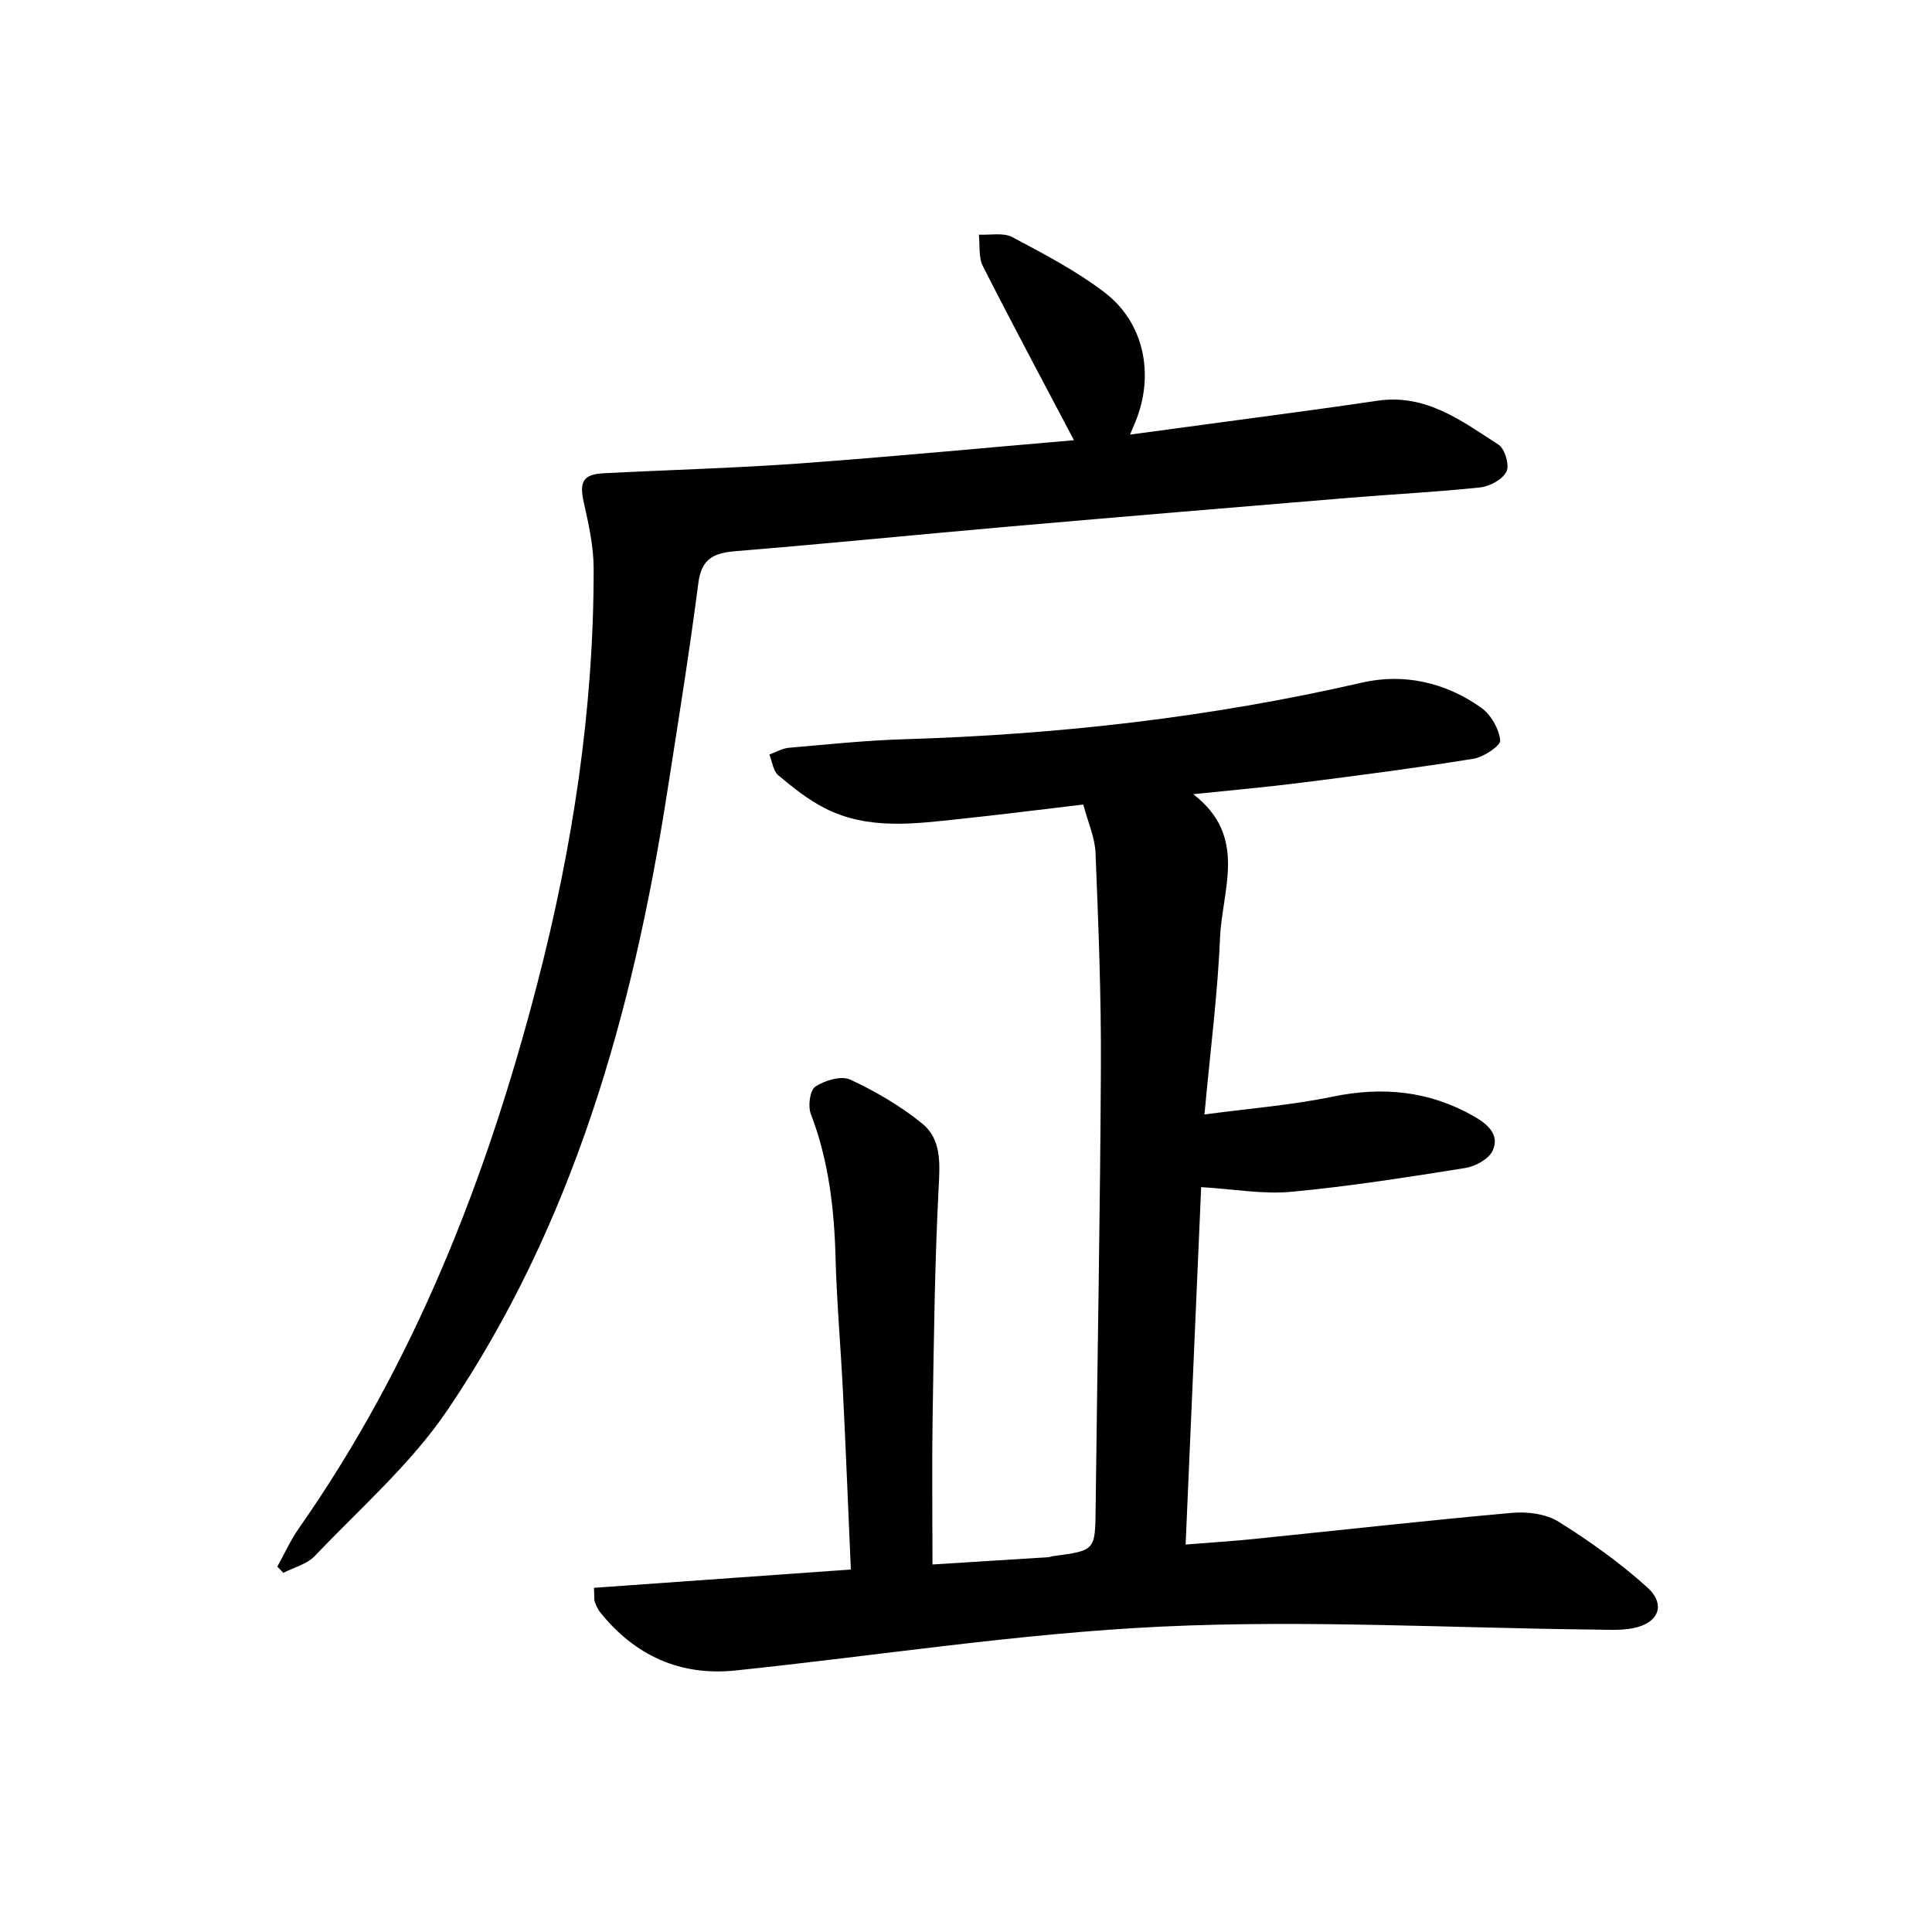 <svg enable-background="new 0 0 400 400" viewBox="0 0 400 400" xmlns="http://www.w3.org/2000/svg"><path d="m122.97 328.74c17.7-1.26 35.15-2.5 53.19-3.79-.55-12.52-1.03-24.61-1.63-36.7-.46-9.3-1.29-18.58-1.54-27.88-.27-10.21-1.44-20.15-5.13-29.78-.62-1.61-.16-4.9.96-5.63 1.97-1.28 5.35-2.31 7.22-1.44 5.23 2.43 10.35 5.43 14.84 9.05 4.04 3.25 3.73 8.18 3.46 13.27-.82 15.78-.99 31.6-1.25 47.41-.16 9.97-.03 19.95-.03 30.66 8.23-.52 16.1-1.01 23.98-1.51.33-.02.64-.18.97-.22 8.81-1.16 8.72-1.16 8.83-9.93.35-30.47.94-60.93 1.09-91.4.07-14.75-.52-29.51-1.11-44.26-.13-3.2-1.57-6.35-2.54-10.02-8.81 1.04-17.17 2.1-25.55 2.99-9.43 1-18.98 2.32-27.9-2.2-3.5-1.78-6.67-4.31-9.7-6.85-1.06-.89-1.25-2.83-1.84-4.29 1.35-.48 2.66-1.28 4.04-1.4 7.94-.69 15.89-1.53 23.85-1.77 31.97-.96 63.58-4.54 94.79-11.72 8.72-2 17.32-.04 24.69 5.19 2.01 1.43 3.69 4.35 3.94 6.75.12 1.12-3.42 3.48-5.53 3.82-11.79 1.9-23.64 3.44-35.48 4.94-7.04.9-14.11 1.52-22.54 2.4 11.37 8.76 5.97 19.69 5.55 29.68-.5 11.73-2.02 23.43-3.23 36.63 9.3-1.25 18-1.92 26.49-3.68 10.43-2.16 20.11-1.2 29.36 4.09 2.83 1.62 5.31 3.83 3.82 7.08-.79 1.73-3.56 3.25-5.65 3.59-11.97 1.91-23.97 3.8-36.04 4.93-5.85.55-11.85-.56-18.66-.97-1.05 24.1-2.12 48.73-3.22 74 4.94-.4 9.5-.68 14.03-1.14 17.85-1.82 35.68-3.82 53.54-5.42 3.17-.28 7.02.2 9.62 1.82 6.43 4 12.67 8.48 18.31 13.53 4 3.59 2.51 7.43-2.77 8.51-2.53.52-5.23.34-7.85.31-29.96-.32-59.98-2.03-89.86-.62-29.47 1.39-58.78 6.02-88.18 9.08-11.48 1.2-20.84-3.06-28.05-12.04-.51-.63-.84-1.44-1.13-2.21-.14-.41-.05-.94-.16-2.86z" fill="#000001"/><path d="m222.35 91.14c-6.47-12.29-12.8-24.1-18.86-36.05-.93-1.84-.58-4.33-.83-6.51 2.34.13 5.06-.48 6.94.52 6.57 3.49 13.27 6.99 19.15 11.49 8.18 6.27 10.3 17.06 6.33 26.73-.3.72-.6 1.43-1.12 2.66 11.63-1.57 22.8-3.06 33.96-4.58 5.75-.78 11.51-1.57 17.25-2.43 10.01-1.5 17.48 4.17 25.1 9.11 1.31.85 2.29 4.25 1.63 5.56-.83 1.63-3.44 3.06-5.43 3.27-8.92.96-17.89 1.39-26.83 2.13-23.51 1.95-47.02 3.91-70.51 5.96-18.87 1.65-37.72 3.55-56.59 5.09-4.52.37-7.27 1.34-7.95 6.58-1.89 14.63-4.24 29.19-6.52 43.77-7.1 45.36-19.39 89.03-45.42 127.49-7.55 11.16-18.08 20.33-27.46 30.21-1.62 1.7-4.32 2.36-6.53 3.51-.41-.44-.83-.87-1.24-1.31 1.47-2.64 2.72-5.44 4.45-7.91 23.96-34.23 38.87-72.38 49.31-112.55 7.35-28.27 11.76-56.91 11.73-86.15 0-4.57-1.03-9.19-2.04-13.69-.96-4.26-.2-5.84 4.14-6.06 13.57-.7 27.17-1.06 40.72-2.04 19.04-1.39 38.06-3.21 56.62-4.8z" fill="#000001"/></svg>